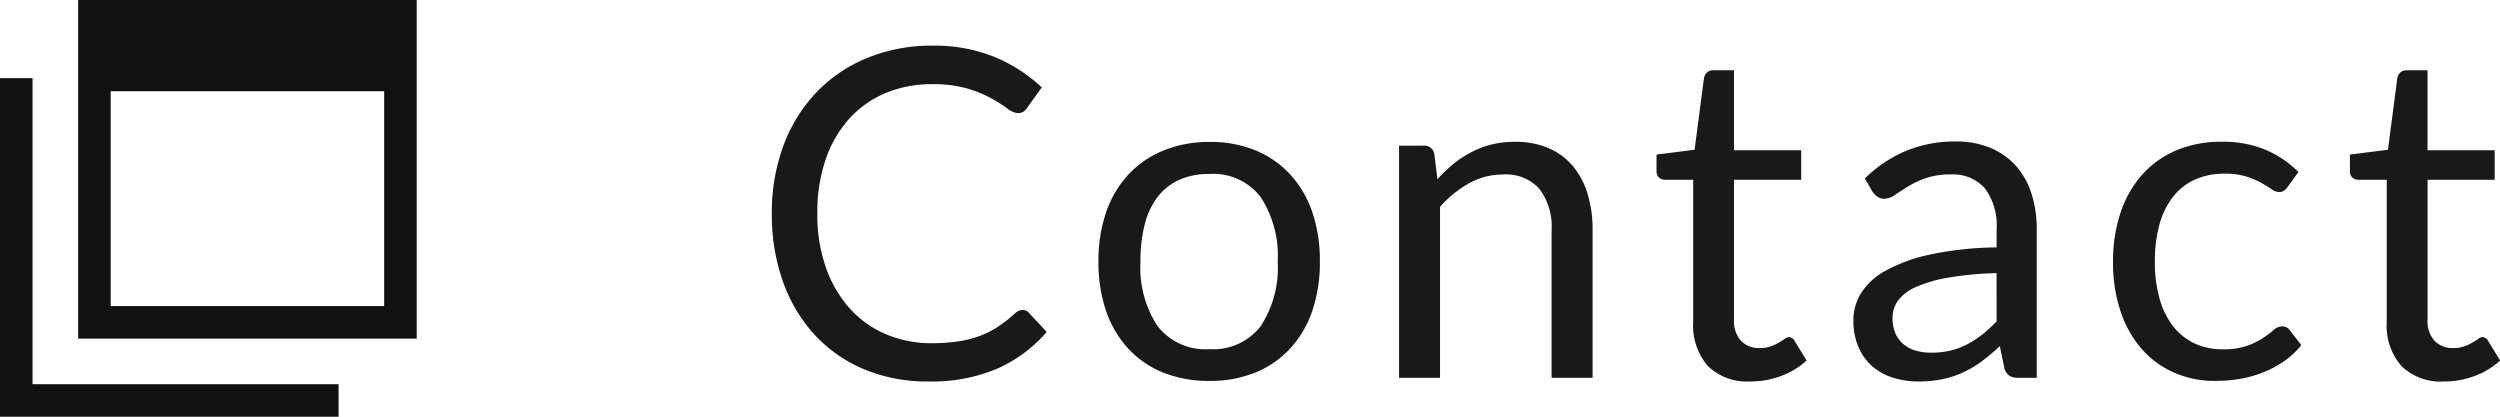 <svg xmlns="http://www.w3.org/2000/svg" width="59.993" height="10"><g data-name="Group 25445"><path data-name="Path 48783" d="M24.54 7.438a.2.2 0 01.154.072l.424.456a3.372 3.372 0 01-1.174.875 4.019 4.019 0 01-1.671.313 3.9 3.9 0 01-1.54-.294 3.387 3.387 0 01-1.183-.825 3.729 3.729 0 01-.758-1.269 4.756 4.756 0 01-.27-1.638 4.588 4.588 0 01.278-1.633 3.738 3.738 0 01.789-1.276 3.529 3.529 0 011.221-.828 4.053 4.053 0 011.568-.295 3.819 3.819 0 011.485.27A3.738 3.738 0 0125 2.098l-.352.489a.288.288 0 01-.085.091.245.245 0 01-.14.036.436.436 0 01-.242-.107 3.677 3.677 0 00-.381-.241 2.9 2.9 0 00-.577-.239 2.917 2.917 0 00-.852-.107 2.864 2.864 0 00-1.116.212 2.437 2.437 0 00-.872.613 2.829 2.829 0 00-.569.979 3.906 3.906 0 00-.2 1.3 3.8 3.8 0 00.212 1.315 2.9 2.9 0 00.578.976 2.441 2.441 0 00.863.608 2.749 2.749 0 001.072.213 4.436 4.436 0 00.635-.041 2.594 2.594 0 00.526-.129 2.2 2.2 0 00.445-.223 3.174 3.174 0 00.41-.322.284.284 0 01.185-.083zm4.482-4.032a2.841 2.841 0 011.1.2 2.357 2.357 0 01.836.577 2.535 2.535 0 01.531.9 3.6 3.6 0 01.184 1.185 3.591 3.591 0 01-.184 1.198 2.539 2.539 0 01-.531.9 2.327 2.327 0 01-.836.575 2.875 2.875 0 01-1.1.2 2.912 2.912 0 01-1.108-.2 2.322 2.322 0 01-.839-.575 2.539 2.539 0 01-.531-.9 3.591 3.591 0 01-.184-1.189 3.6 3.6 0 01.184-1.185 2.535 2.535 0 01.531-.9 2.352 2.352 0 01.839-.577 2.877 2.877 0 011.108-.209zm0 4.972a1.43 1.43 0 001.232-.553 2.559 2.559 0 00.407-1.543 2.583 2.583 0 00-.407-1.551 1.427 1.427 0 00-1.232-.556 1.729 1.729 0 00-.729.143 1.354 1.354 0 00-.517.412 1.832 1.832 0 00-.308.663 3.553 3.553 0 00-.1.888 2.547 2.547 0 00.41 1.543 1.45 1.45 0 001.244.555zm5.472-4.076a3.306 3.306 0 01.385-.369 2.538 2.538 0 01.432-.283 2.192 2.192 0 01.489-.184 2.3 2.3 0 01.553-.063 2.012 2.012 0 01.806.151 1.559 1.559 0 01.583.429 1.9 1.9 0 01.355.668 2.908 2.908 0 01.121.863v3.552h-.984V5.519a1.5 1.5 0 00-.289-.982 1.073 1.073 0 00-.877-.349 1.646 1.646 0 00-.811.209 2.672 2.672 0 00-.7.566v4.103h-.984V3.495h.589a.242.242 0 01.258.2zM42 9.154a1.343 1.343 0 01-1.013-.368 1.471 1.471 0 01-.355-1.062v-3.41h-.671a.219.219 0 01-.148-.052.2.2 0 01-.061-.162v-.391l.913-.115.226-1.721a.24.24 0 01.074-.135.217.217 0 01.151-.052h.495v1.92h1.612v.709h-1.612v3.344a.711.711 0 00.171.523.6.6 0 00.44.171.777.777 0 00.267-.041 1.145 1.145 0 00.2-.091q.083-.049.14-.091a.184.184 0 01.1-.041.169.169 0 01.138.094l.286.468a1.824 1.824 0 01-.611.371 2.073 2.073 0 01-.742.132zm5.912-2.6a8.16 8.16 0 00-1.152.107 3.277 3.277 0 00-.775.223 1.071 1.071 0 00-.434.324.7.7 0 00-.135.418.922.922 0 00.071.38.705.705 0 00.2.261.784.784 0 00.292.149 1.337 1.337 0 00.36.047 2 2 0 00.473-.052 1.782 1.782 0 00.4-.151 2.279 2.279 0 00.363-.237 3.145 3.145 0 00.338-.314zm-3.16-2.273a3.182 3.182 0 011-.666 3.074 3.074 0 011.182-.22 2.11 2.11 0 01.831.154 1.7 1.7 0 01.61.429 1.817 1.817 0 01.374.666 2.772 2.772 0 01.127.858v3.564h-.434a.427.427 0 01-.22-.047.319.319 0 01-.122-.184l-.11-.528a5.459 5.459 0 01-.429.36 2.455 2.455 0 01-.44.264 2.39 2.39 0 01-.492.165 2.693 2.693 0 01-.58.058 2.007 2.007 0 01-.615-.088 1.41 1.41 0 01-.5-.272 1.281 1.281 0 01-.334-.462 1.6 1.6 0 01-.124-.657 1.226 1.226 0 01.181-.635 1.59 1.59 0 01.589-.542 3.86 3.86 0 011.061-.388 8.094 8.094 0 011.606-.173v-.435a1.489 1.489 0 00-.281-.982 1.012 1.012 0 00-.819-.333 1.762 1.762 0 00-.608.091 2.28 2.28 0 00-.424.2q-.179.113-.308.2a.444.444 0 01-.256.091.281.281 0 01-.17-.052.479.479 0 01-.121-.129zm10.148.2a.437.437 0 01-.088.094.2.2 0 01-.121.033.326.326 0 01-.181-.069q-.1-.069-.245-.151a1.958 1.958 0 00-.357-.151 1.7 1.7 0 00-.52-.069 1.705 1.705 0 00-.726.146 1.4 1.4 0 00-.525.421 1.9 1.9 0 00-.319.665 3.3 3.3 0 00-.107.875 3.2 3.2 0 00.115.9 1.919 1.919 0 00.327.66 1.408 1.408 0 00.512.407 1.571 1.571 0 00.674.14 1.722 1.722 0 00.589-.085 1.725 1.725 0 00.382-.19q.151-.1.253-.19a.315.315 0 01.2-.085.215.215 0 01.187.094l.275.357a1.951 1.951 0 01-.413.385 2.541 2.541 0 01-.5.267 2.706 2.706 0 01-.558.157 3.542 3.542 0 01-.594.049 2.434 2.434 0 01-.971-.192 2.213 2.213 0 01-.778-.558 2.614 2.614 0 01-.517-.9 3.664 3.664 0 01-.187-1.215 3.668 3.668 0 01.173-1.15 2.6 2.6 0 01.506-.91 2.3 2.3 0 01.819-.6 2.752 2.752 0 011.119-.214 2.641 2.641 0 011.037.19 2.483 2.483 0 01.795.536zm3.745 4.673a1.343 1.343 0 01-1.015-.368 1.471 1.471 0 01-.355-1.062v-3.41H56.6a.219.219 0 01-.148-.052.2.2 0 01-.061-.162v-.391l.913-.115.225-1.721a.24.24 0 01.074-.135.217.217 0 01.151-.052h.5v1.92h1.611v.709h-1.61v3.344a.711.711 0 00.17.523.6.6 0 00.44.171.777.777 0 00.267-.041 1.145 1.145 0 00.2-.091q.083-.049.14-.091a.184.184 0 01.1-.041.169.169 0 01.138.094l.286.468a1.824 1.824 0 01-.611.371 2.073 2.073 0 01-.74.132z" fill="#191919"/><g data-name="Group 25425" fill="#111"><path data-name="Path 735" d="M1.875 0v8.125H10V0zm7.344 7.344H2.656V2.188h6.563z"/><path data-name="Path 736" d="M.781 9.219V1.875H0V10h8.125v-.781H.781z"/></g></g></svg>